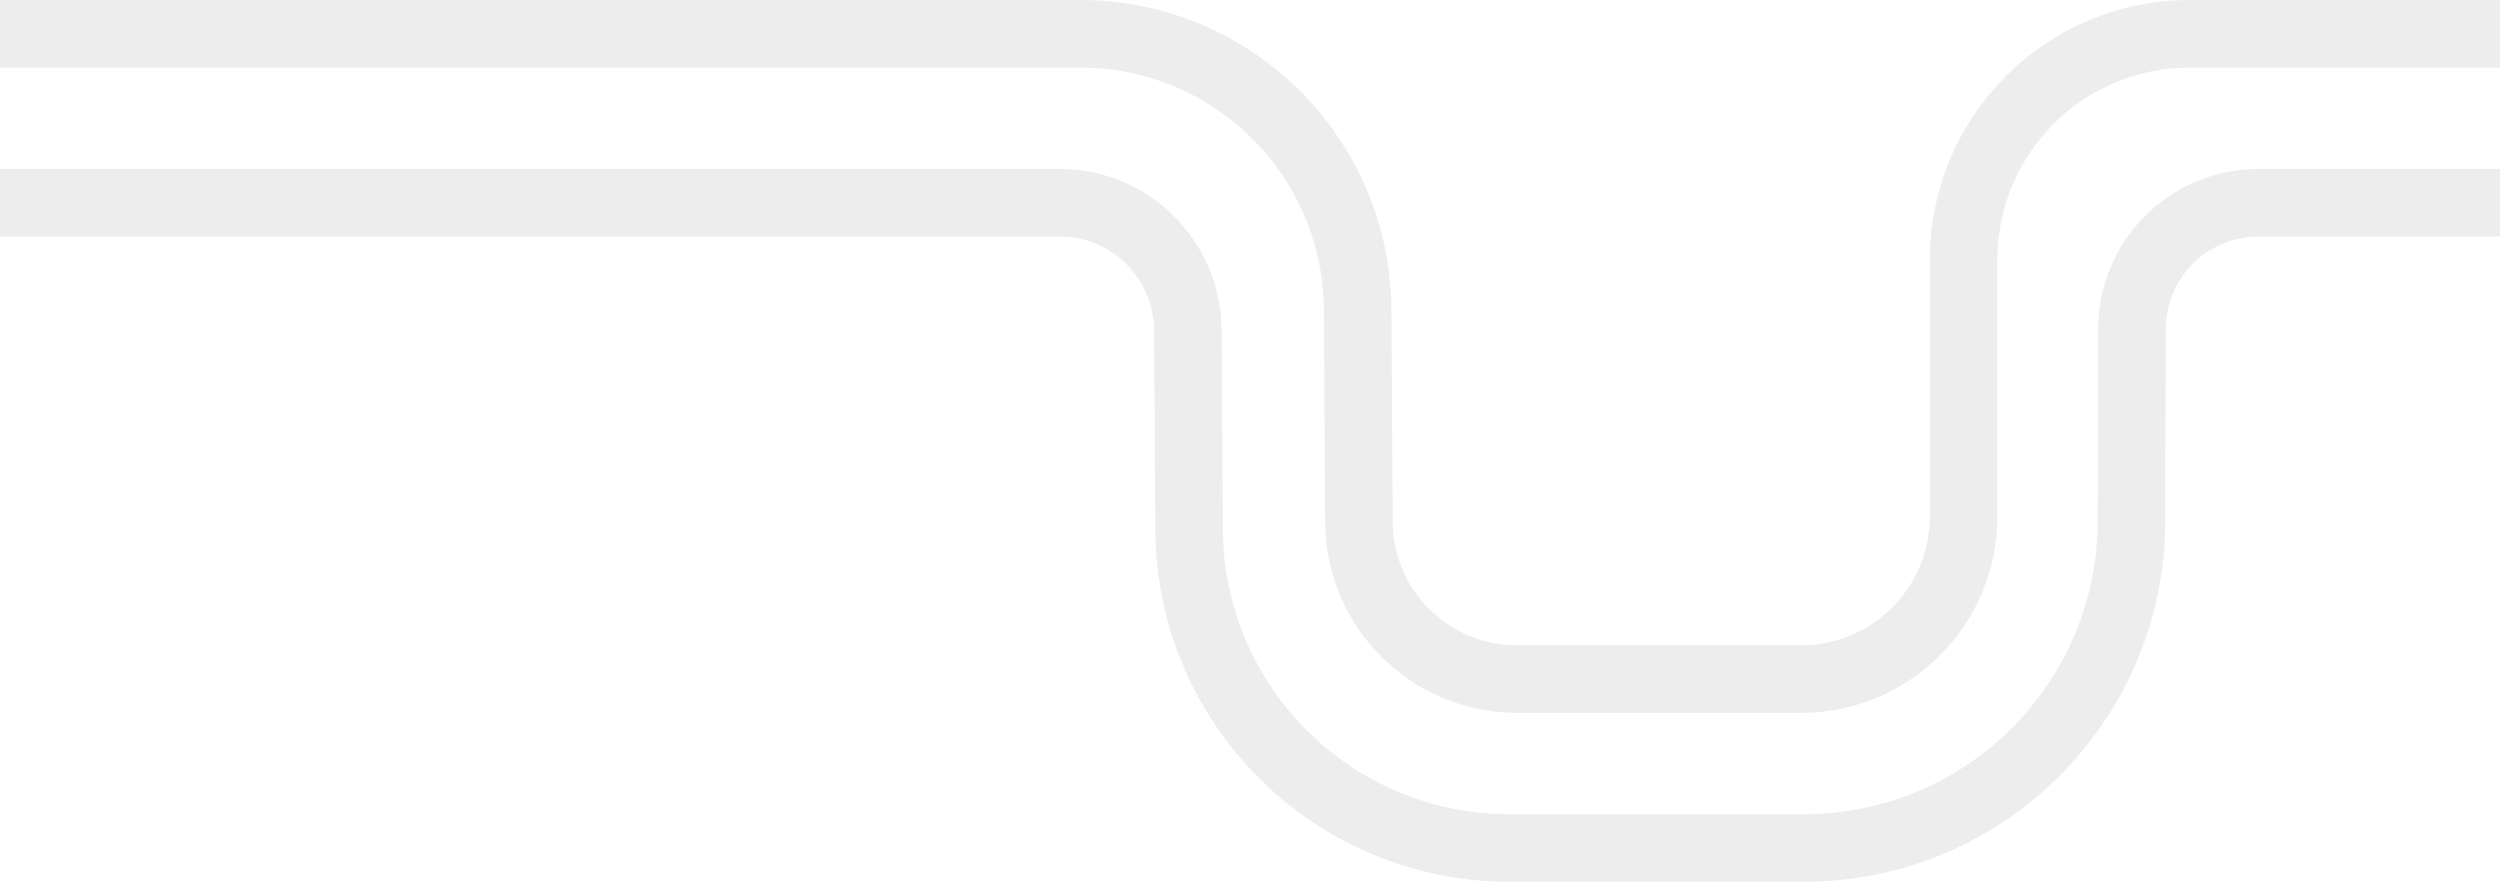 <?xml version="1.0" encoding="UTF-8"?><svg id="Layer_1" xmlns="http://www.w3.org/2000/svg" viewBox="0 0 740 261"><path d="M0,60h313.63c20.89,0,37.85,16.87,37.98,37.75l.35,59.01c.31,52.14,42.66,94.24,94.8,94.24h87.25c53.43,0,96.77-43.24,96.91-96.67l.14-56.96c.05-20.65,16.81-37.37,37.46-37.37h71.48" fill="none" isolation="isolate" opacity=".5" stroke="#dcdddf" stroke-linejoin="round" stroke-width="20"/><path d="M0,10h319.71c45.19,0,81.89,36.49,82.16,81.68l.37,62.83c.15,25.72,21.05,46.49,46.77,46.49h84.14c26.55,0,48.07-21.52,48.07-48.07v-76.02c0-36.95,29.96-66.91,66.91-66.91h91.87" fill="none" isolation="isolate" opacity=".5" stroke="#dcdddf" stroke-linejoin="round" stroke-width="20"/></svg>